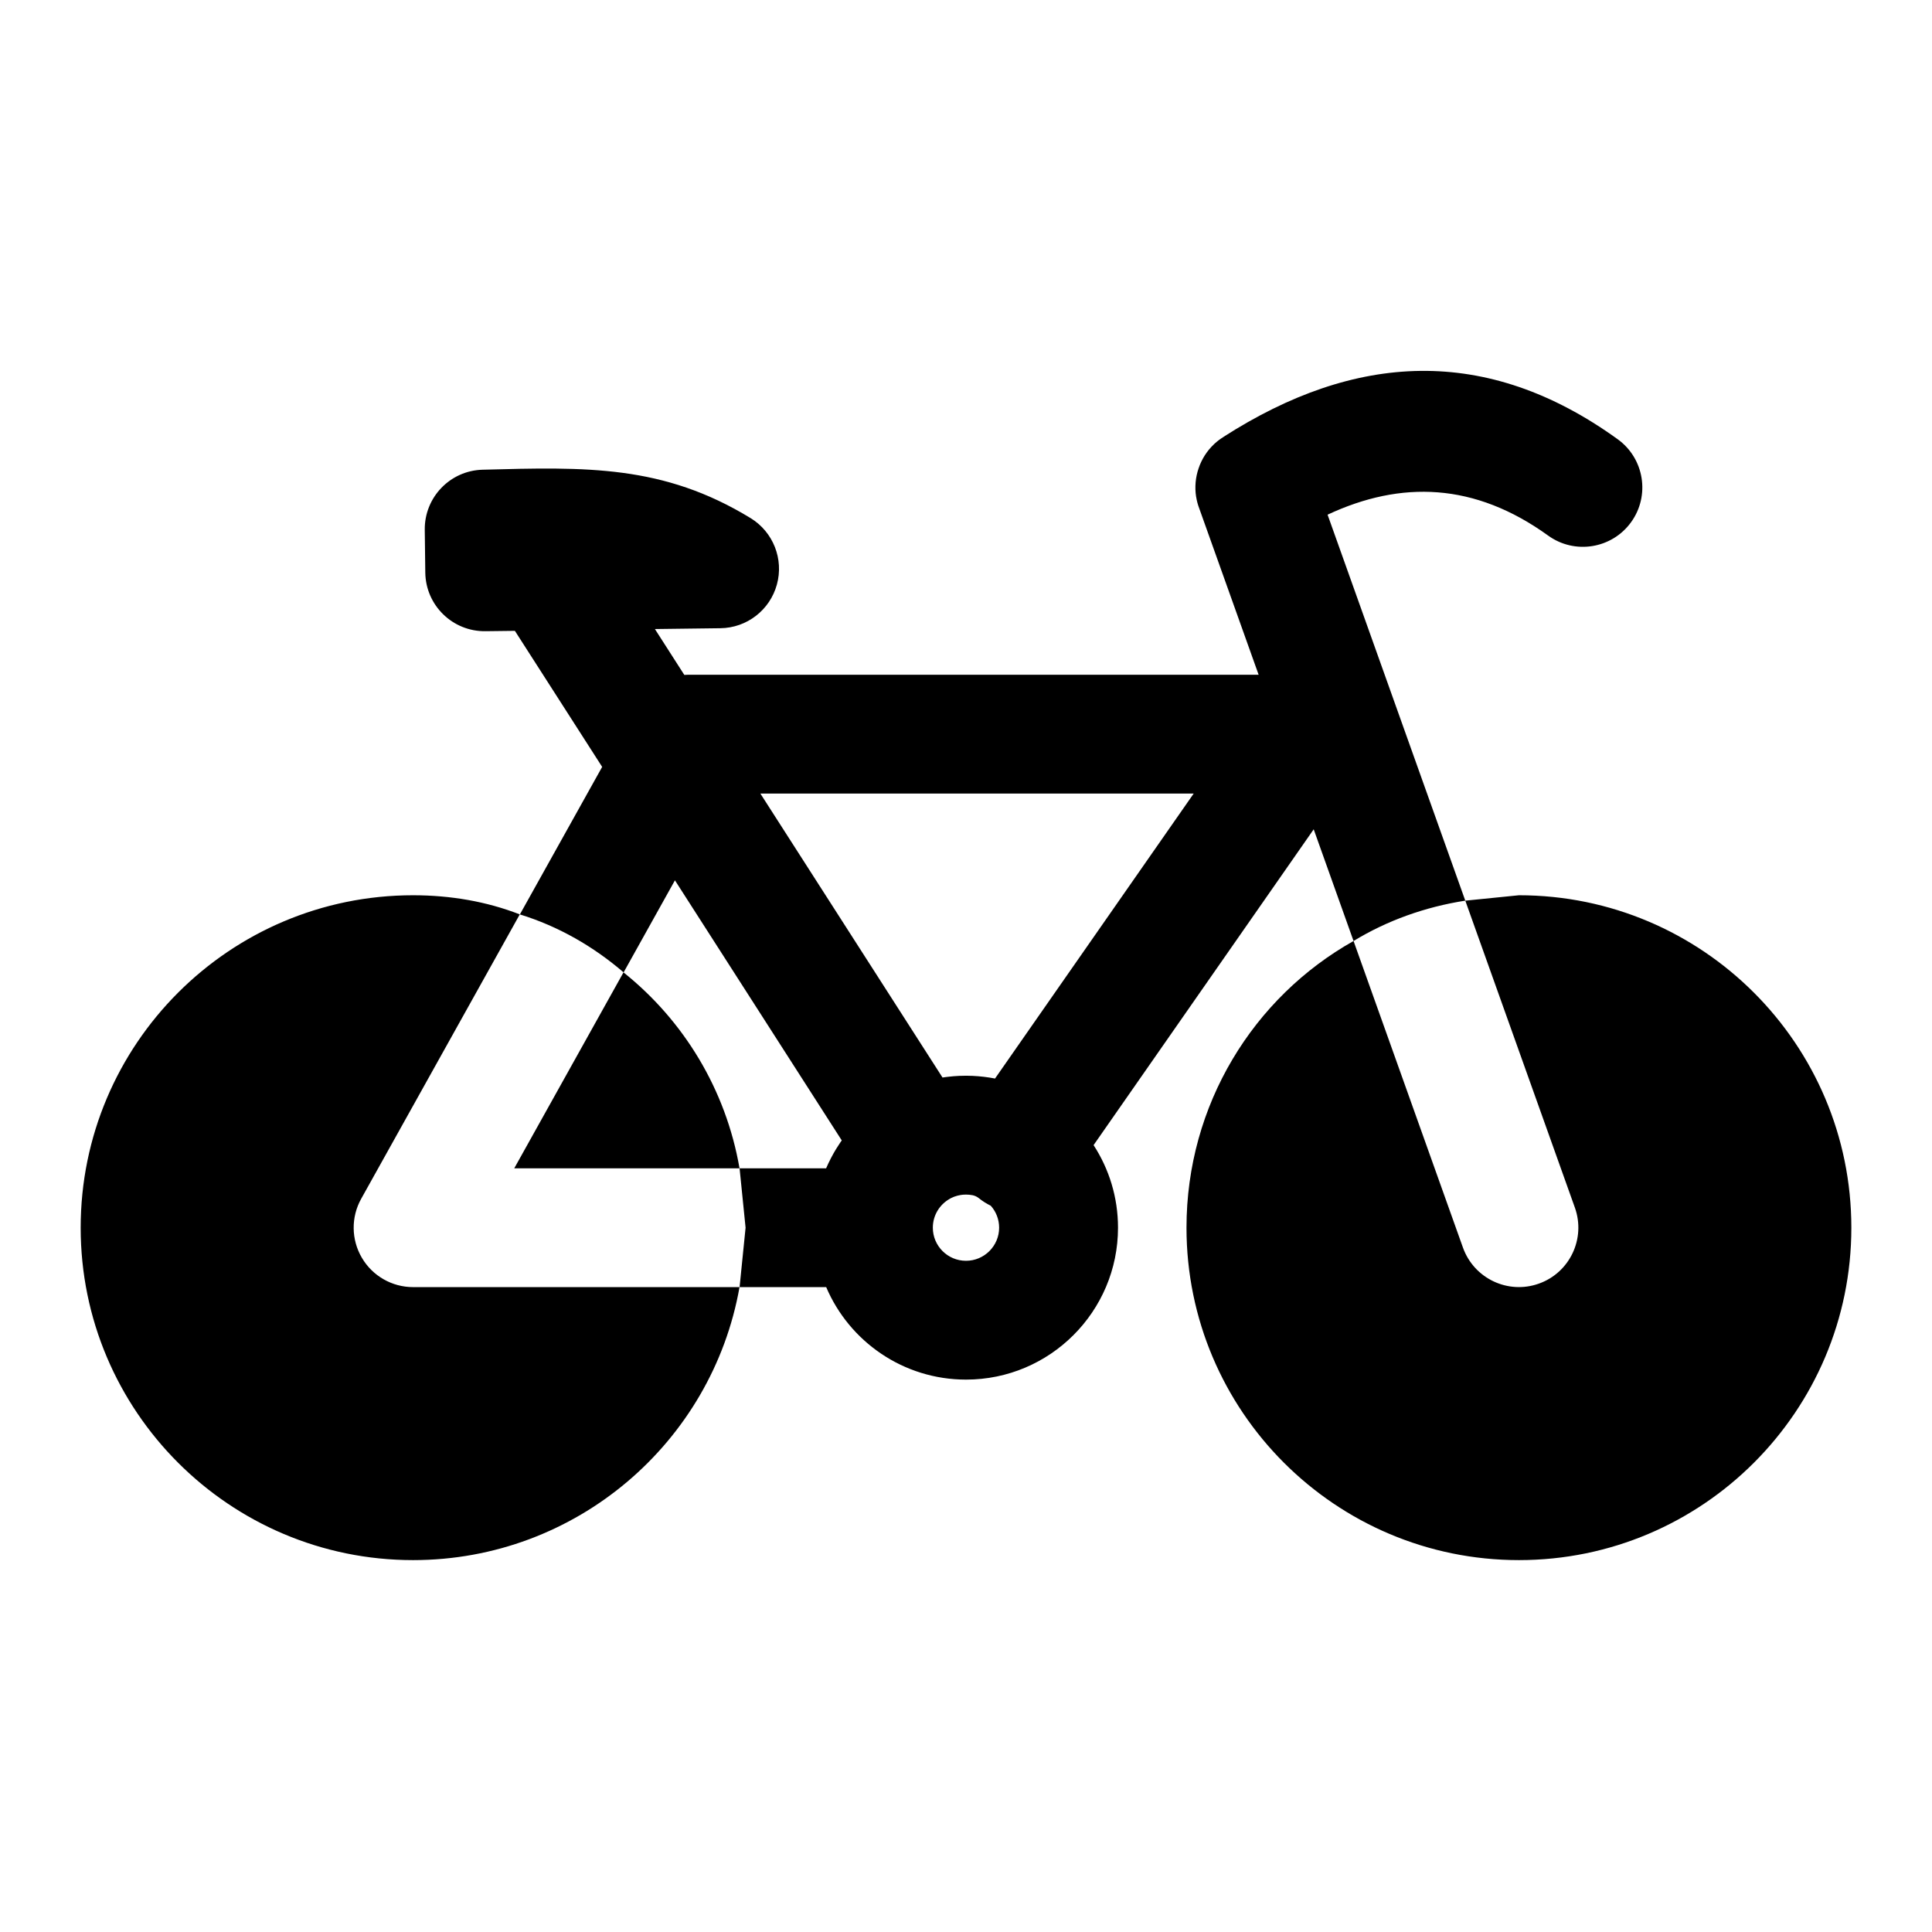 <?xml version="1.0" encoding="UTF-8"?>
<!-- The Best Svg Icon site in the world: iconSvg.co, Visit us! https://iconsvg.co -->
<svg fill="#000000" width="800px" height="800px" version="1.1" viewBox="144 144 512 512" xmlns="http://www.w3.org/2000/svg">
 <path d="m468.25 259.77c34.809-22.324 69.637-24.496 104.45 0.629 7.055 5.086 8.645 14.941 3.559 21.98-5.086 7.055-14.941 8.645-21.98 3.559-19.492-14.074-38.98-14.641-58.457-5.543l36.496 102.29 14.219-1.434c48.617 0 88.09 39.469 88.09 88.105 0 48.617-39.469 88.09-88.09 88.09-48.617 0-88.105-39.469-88.105-88.09 0-32.59 17.742-61.07 44.273-75.98l29 81.27c2.93 8.172 11.934 12.453 20.121 9.523 8.188-2.914 12.453-11.934 9.539-20.121l-29.047-81.367c-10.676 1.668-20.719 5.273-29.613 10.691l-10.562-29.598-58.332 83.695c4.094 6.297 6.473 13.809 6.473 21.883 0 22.215-18.043 40.258-40.273 40.258-16.641 0-30.938-10.109-37.062-24.512h-22.953l1.59-15.742-1.59-15.742h22.938l0.301-0.676 0.301-0.66 0.332-0.66 0.316-0.645 0.695-1.289 0.363-0.629 0.379-0.629 0.789-1.227 0.395-0.598 0.27-0.379-44.211-68.926-13.602 24.402c-7.981-6.863-17.238-12.203-27.488-15.367l21.805-39.094-23.129-36.055-7.809 0.094c-8.691 0.109-15.824-6.848-15.934-15.539l-0.141-11.32c-0.109-8.613 6.723-15.711 15.32-15.934 27.441-0.738 47.848-1.34 71.039 12.832 5.984 3.668 8.816 10.848 6.957 17.602-1.859 6.769-7.965 11.492-14.988 11.57l-17.336 0.219 7.793 12.156c0.363-0.031 0.723-0.047 1.086-0.047h151.11l-15.742-44.098c-0.363-0.945-0.629-1.938-0.789-2.93l-0.031-0.125c-0.41-2.582-0.156-5.18 0.66-7.559 0.805-2.394 2.188-4.598 4.094-6.391l0.094-0.094c0.738-0.676 1.559-1.309 2.441-1.844zm-128.27 225.33h-86.512c-5.574 0-10.754-2.961-13.57-7.777-2.832-4.816-2.898-10.77-0.172-15.648l42.02-75.352c-8.785-3.418-18.344-5.07-28.277-5.07-48.617 0-88.09 39.469-88.09 88.105 0 48.617 39.469 88.09 88.09 88.09 43.234 0 79.238-31.219 86.512-72.344zm61.781-24.355c0.598 0.141 1.133 0.379 1.605 0.754 0.992 0.805 2.062 1.48 3.195 2.031 1.387 1.543 2.219 3.59 2.219 5.824 0 4.832-3.938 8.77-8.785 8.77s-8.785-3.938-8.785-8.77c0-3.258 1.777-6.109 4.426-7.621l0.125-0.078c0.094-0.047 0.188-0.109 0.301-0.156 0.172-0.094 0.363-0.172 0.551-0.25 0.094-0.047 0.203-0.078 0.301-0.125 0.109-0.031 0.203-0.062 0.301-0.094 0.156-0.062 0.301-0.109 0.457-0.141l0.25-0.062c0.426-0.109 0.852-0.172 1.289-0.219h0.109c0.219-0.016 0.457-0.031 0.676-0.031 0.598 0 1.195 0.062 1.762 0.172zm-92.527-59.055-28.953 51.926h59.703c-3.621-20.906-14.816-39.188-30.75-51.926zm36.273-47.391 48.27 75.258 0.66-0.094 0.754-0.094 0.754-0.078 0.77-0.078 0.754-0.047 0.77-0.047 0.77-0.016 0.738-0.016h0.582l0.691 0.016 0.52 0.016h0.172c2.031 0.094 4.031 0.332 5.984 0.707l52.648-75.523h-114.85z" fill-rule="evenodd"/>
</svg>